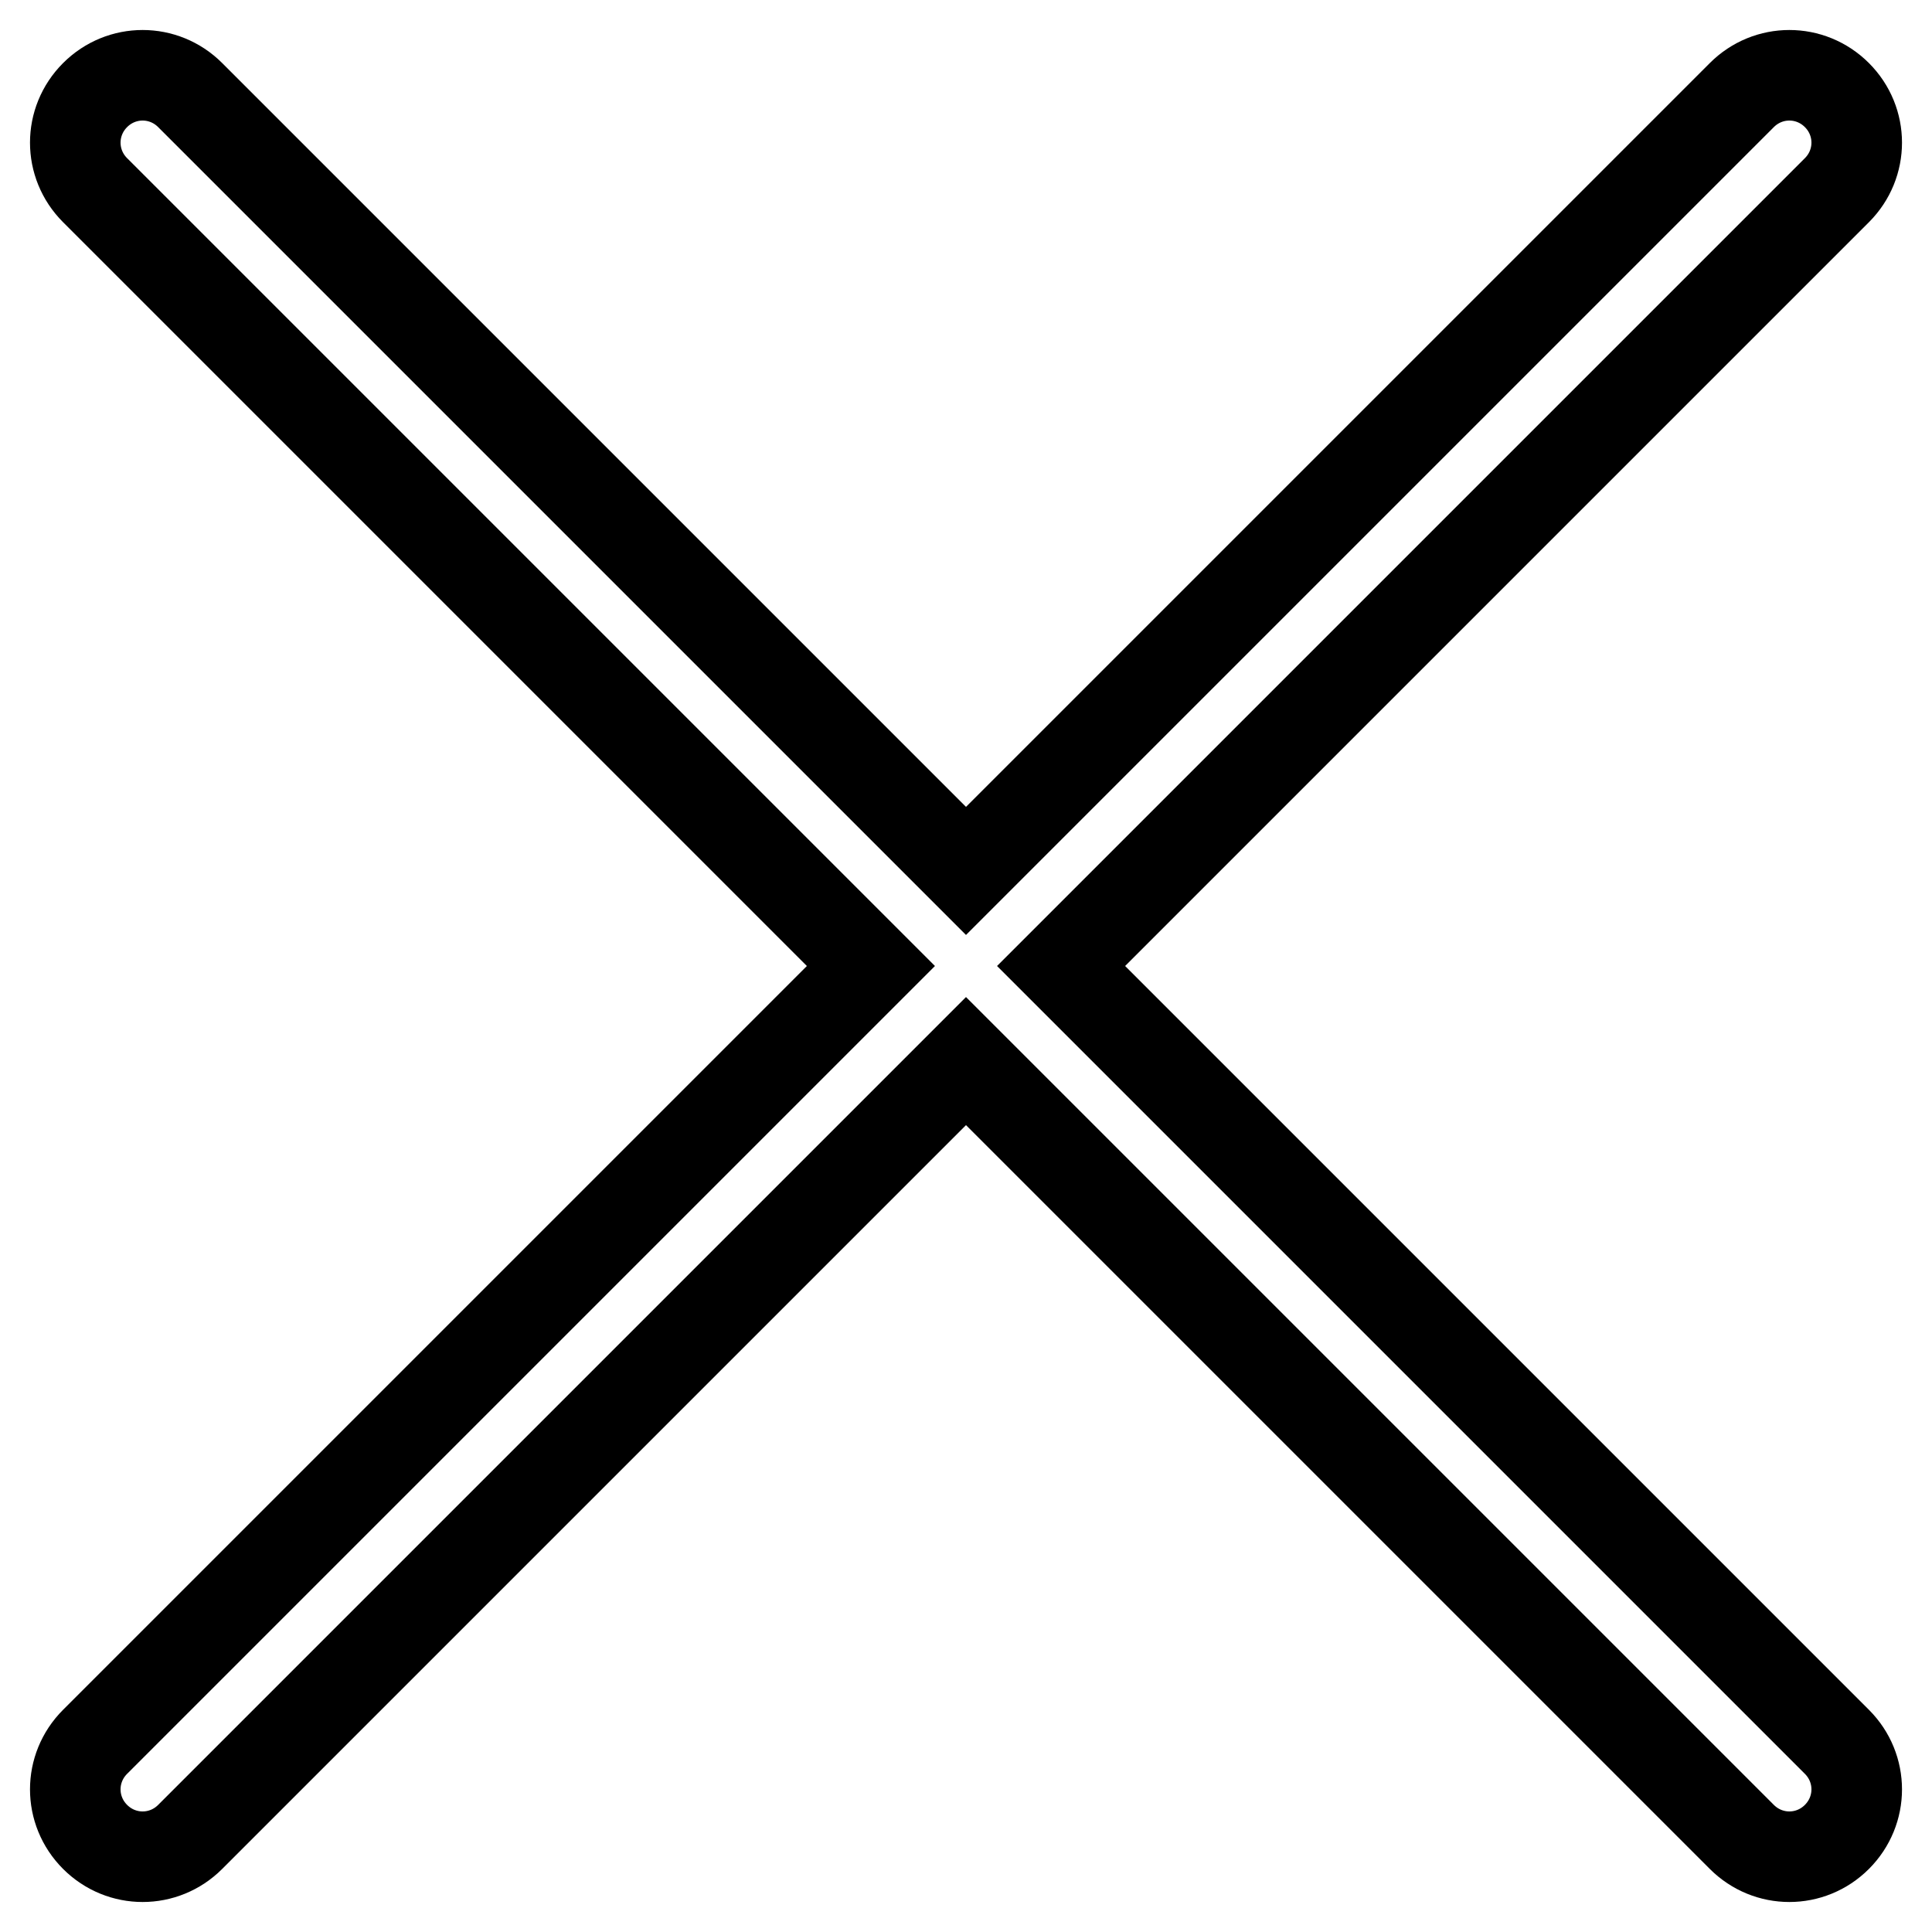 <?xml version="1.0" encoding="utf-8"?>
<!-- Svg Vector Icons : http://www.onlinewebfonts.com/icon -->
<!DOCTYPE svg PUBLIC "-//W3C//DTD SVG 1.1//EN" "http://www.w3.org/Graphics/SVG/1.1/DTD/svg11.dtd">
<svg version="1.1" xmlns="http://www.w3.org/2000/svg" xmlns:xlink="http://www.w3.org/1999/xlink" x="0px" y="0px" viewBox="0 0 256 256" enable-background="new 0 0 256 256" xml:space="preserve">
<g> <path stroke-width="12" fill-opacity="0" stroke="#000000"  d="M140.6,128L243.4,25.2c3.5-3.5,3.5-9.1,0-12.6c-3.5-3.5-9.1-3.5-12.6,0L128,115.4L25.2,12.6 c-3.5-3.5-9.1-3.5-12.6,0c-3.5,3.5-3.5,9.1,0,12.6L115.4,128L12.6,230.8c-3.5,3.5-3.5,9.1,0,12.6c3.5,3.5,9.1,3.5,12.6,0L128,140.6 l102.8,102.8c3.5,3.5,9.1,3.5,12.6,0c3.5-3.5,3.5-9.1,0-12.6L140.6,128L140.6,128z"/></g>
</svg>